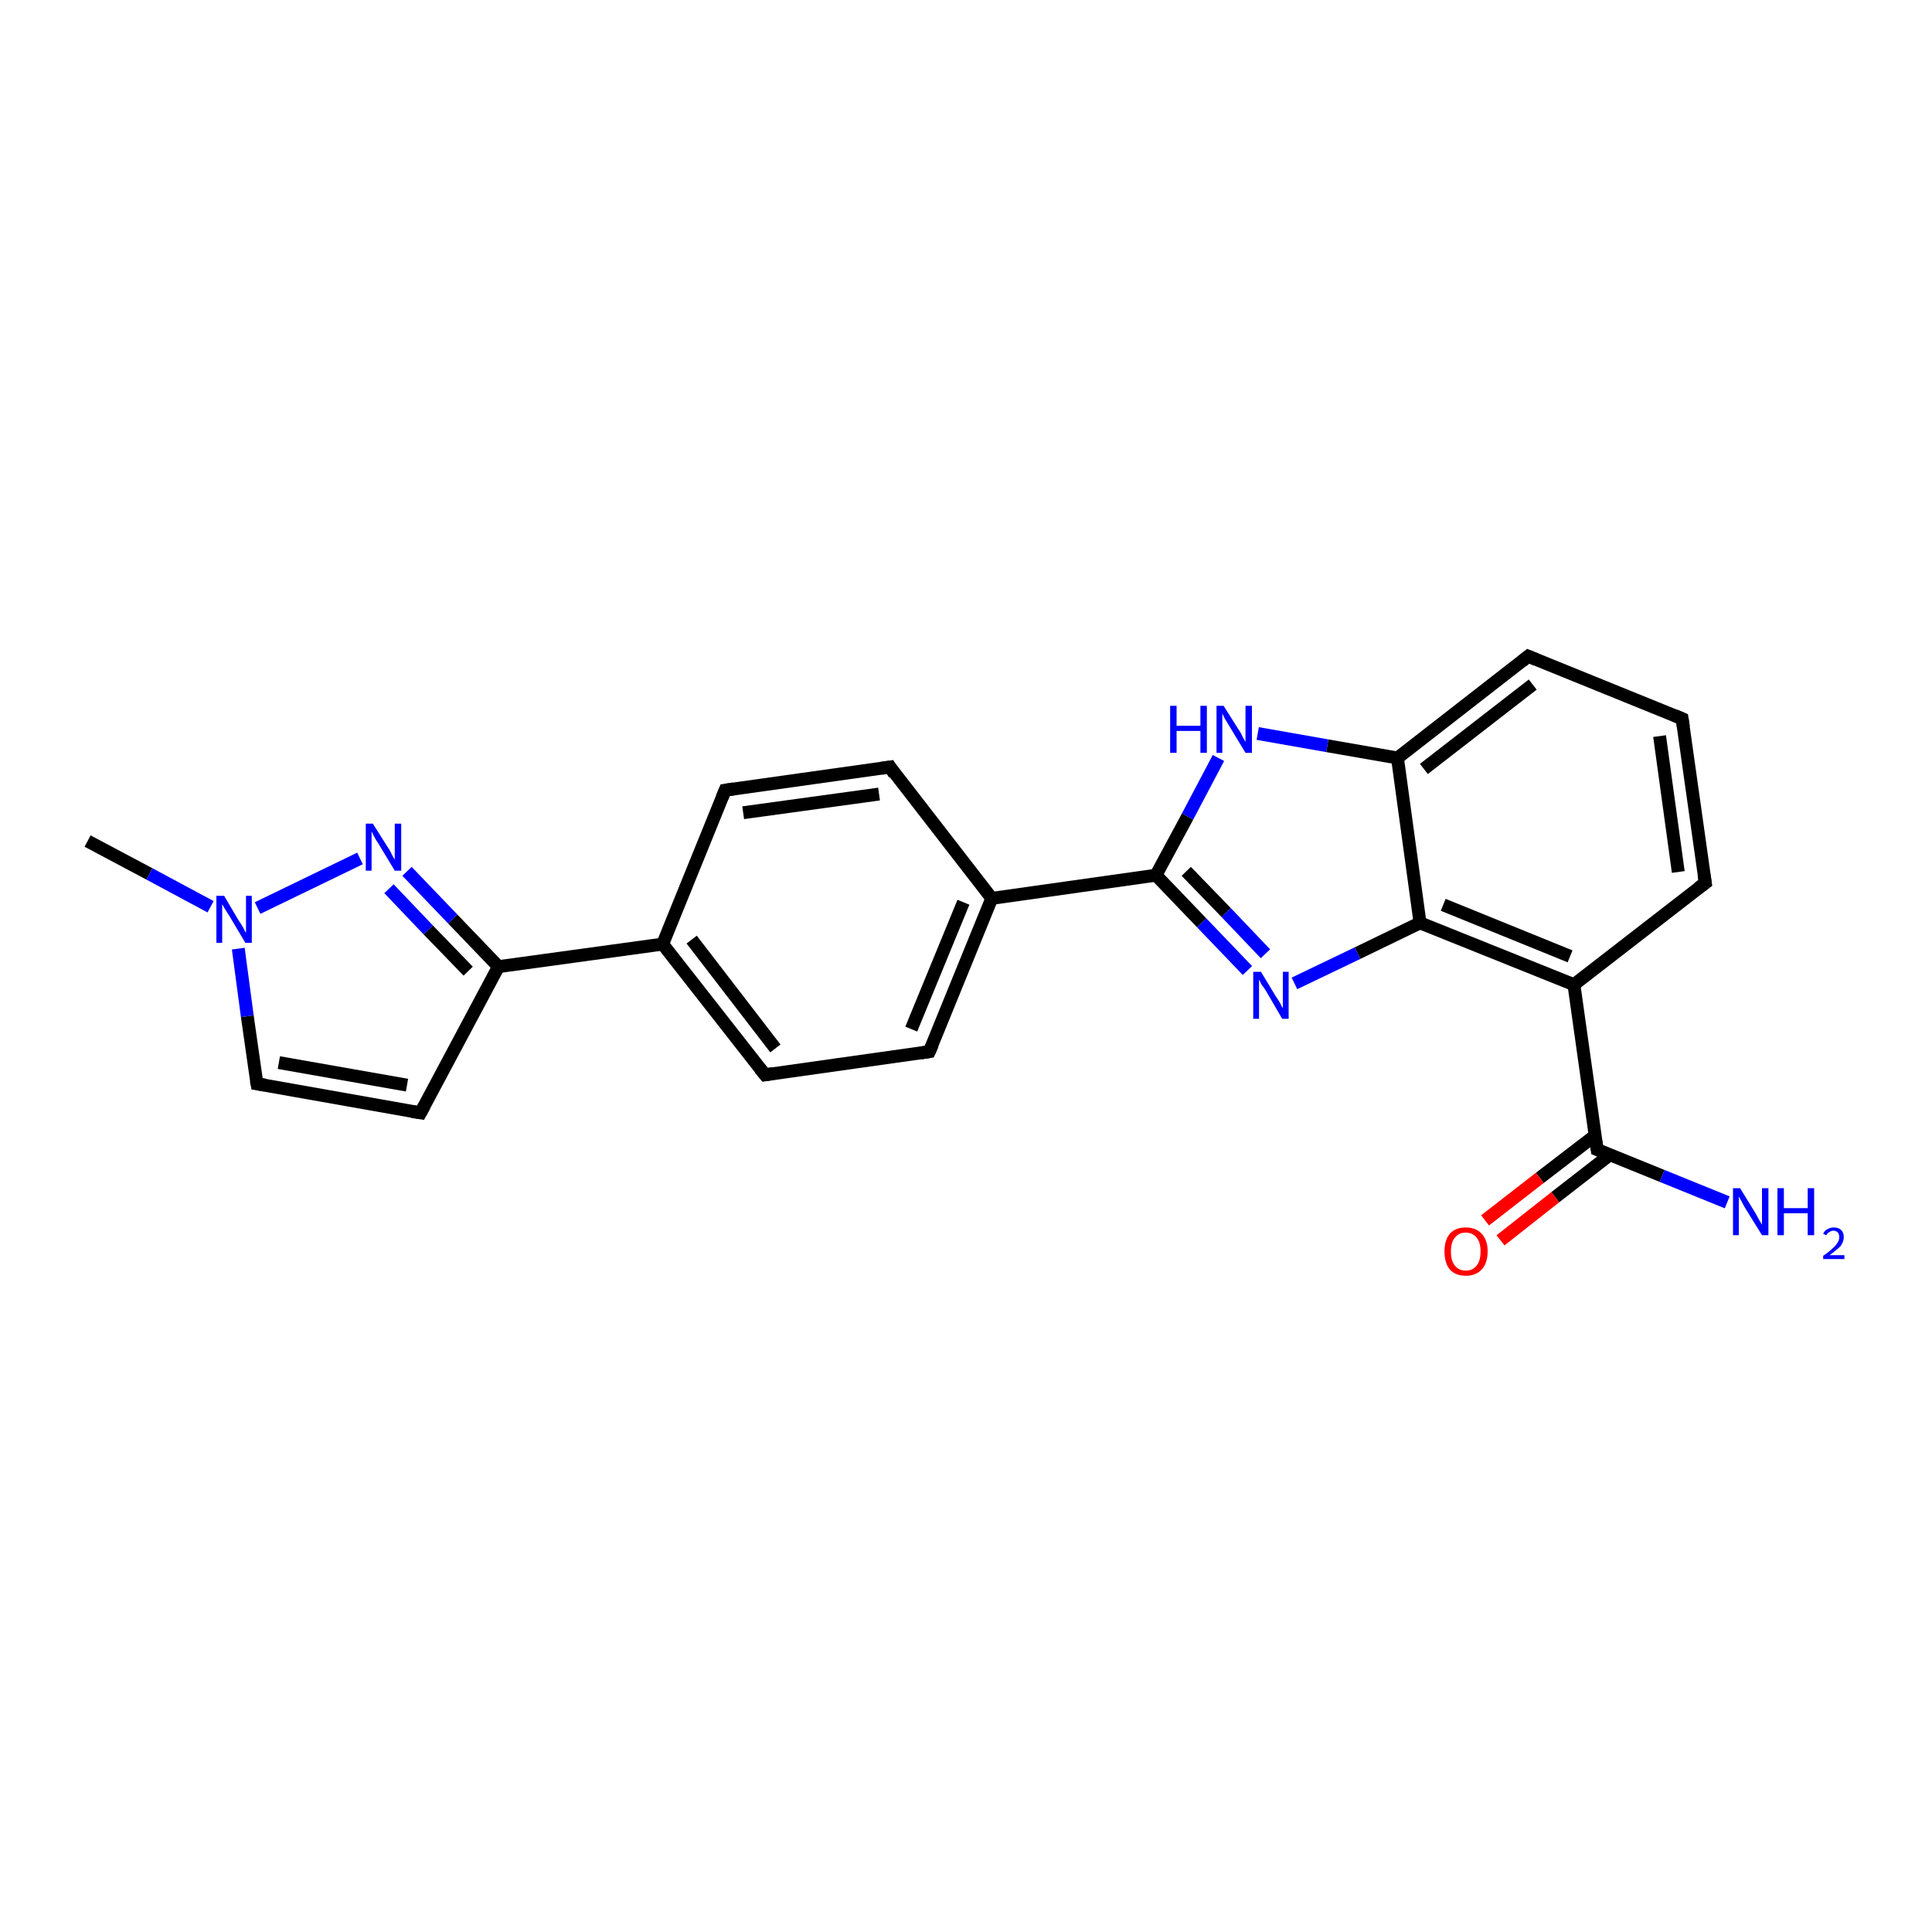 <?xml version='1.0' encoding='iso-8859-1'?>
<svg version='1.1' baseProfile='full'
              xmlns='http://www.w3.org/2000/svg'
                      xmlns:rdkit='http://www.rdkit.org/xml'
                      xmlns:xlink='http://www.w3.org/1999/xlink'
                  xml:space='preserve'
width='300px' height='300px' viewBox='0 0 300 300'>
<!-- END OF HEADER -->
<rect style='opacity:1.0;fill:#FFFFFF;stroke:none' width='300.0' height='300.0' x='0.0' y='0.0'> </rect>
<path class='bond-0 atom-0 atom-1' d='M 13.6,130.6 L 23.2,135.7' style='fill:none;fill-rule:evenodd;stroke:#000000;stroke-width:2.0px;stroke-linecap:butt;stroke-linejoin:miter;stroke-opacity:1' />
<path class='bond-0 atom-0 atom-1' d='M 23.2,135.7 L 32.7,140.8' style='fill:none;fill-rule:evenodd;stroke:#0000FF;stroke-width:2.0px;stroke-linecap:butt;stroke-linejoin:miter;stroke-opacity:1' />
<path class='bond-1 atom-1 atom-2' d='M 37.0,147.3 L 38.4,157.8' style='fill:none;fill-rule:evenodd;stroke:#0000FF;stroke-width:2.0px;stroke-linecap:butt;stroke-linejoin:miter;stroke-opacity:1' />
<path class='bond-1 atom-1 atom-2' d='M 38.4,157.8 L 39.9,168.3' style='fill:none;fill-rule:evenodd;stroke:#000000;stroke-width:2.0px;stroke-linecap:butt;stroke-linejoin:miter;stroke-opacity:1' />
<path class='bond-2 atom-2 atom-3' d='M 39.9,168.3 L 65.3,172.8' style='fill:none;fill-rule:evenodd;stroke:#000000;stroke-width:2.0px;stroke-linecap:butt;stroke-linejoin:miter;stroke-opacity:1' />
<path class='bond-2 atom-2 atom-3' d='M 43.3,165.0 L 63.2,168.5' style='fill:none;fill-rule:evenodd;stroke:#000000;stroke-width:2.0px;stroke-linecap:butt;stroke-linejoin:miter;stroke-opacity:1' />
<path class='bond-3 atom-3 atom-4' d='M 65.3,172.8 L 77.4,150.1' style='fill:none;fill-rule:evenodd;stroke:#000000;stroke-width:2.0px;stroke-linecap:butt;stroke-linejoin:miter;stroke-opacity:1' />
<path class='bond-4 atom-4 atom-5' d='M 77.4,150.1 L 70.3,142.7' style='fill:none;fill-rule:evenodd;stroke:#000000;stroke-width:2.0px;stroke-linecap:butt;stroke-linejoin:miter;stroke-opacity:1' />
<path class='bond-4 atom-4 atom-5' d='M 70.3,142.7 L 63.2,135.3' style='fill:none;fill-rule:evenodd;stroke:#0000FF;stroke-width:2.0px;stroke-linecap:butt;stroke-linejoin:miter;stroke-opacity:1' />
<path class='bond-4 atom-4 atom-5' d='M 72.7,150.8 L 66.5,144.4' style='fill:none;fill-rule:evenodd;stroke:#000000;stroke-width:2.0px;stroke-linecap:butt;stroke-linejoin:miter;stroke-opacity:1' />
<path class='bond-4 atom-4 atom-5' d='M 66.5,144.4 L 60.4,138.0' style='fill:none;fill-rule:evenodd;stroke:#0000FF;stroke-width:2.0px;stroke-linecap:butt;stroke-linejoin:miter;stroke-opacity:1' />
<path class='bond-5 atom-4 atom-6' d='M 77.4,150.1 L 102.9,146.6' style='fill:none;fill-rule:evenodd;stroke:#000000;stroke-width:2.0px;stroke-linecap:butt;stroke-linejoin:miter;stroke-opacity:1' />
<path class='bond-6 atom-6 atom-7' d='M 102.9,146.6 L 118.8,166.9' style='fill:none;fill-rule:evenodd;stroke:#000000;stroke-width:2.0px;stroke-linecap:butt;stroke-linejoin:miter;stroke-opacity:1' />
<path class='bond-6 atom-6 atom-7' d='M 107.4,145.9 L 120.4,162.8' style='fill:none;fill-rule:evenodd;stroke:#000000;stroke-width:2.0px;stroke-linecap:butt;stroke-linejoin:miter;stroke-opacity:1' />
<path class='bond-7 atom-7 atom-8' d='M 118.8,166.9 L 144.3,163.3' style='fill:none;fill-rule:evenodd;stroke:#000000;stroke-width:2.0px;stroke-linecap:butt;stroke-linejoin:miter;stroke-opacity:1' />
<path class='bond-8 atom-8 atom-9' d='M 144.3,163.3 L 154.0,139.5' style='fill:none;fill-rule:evenodd;stroke:#000000;stroke-width:2.0px;stroke-linecap:butt;stroke-linejoin:miter;stroke-opacity:1' />
<path class='bond-8 atom-8 atom-9' d='M 141.5,159.8 L 149.6,140.1' style='fill:none;fill-rule:evenodd;stroke:#000000;stroke-width:2.0px;stroke-linecap:butt;stroke-linejoin:miter;stroke-opacity:1' />
<path class='bond-9 atom-9 atom-10' d='M 154.0,139.5 L 138.2,119.1' style='fill:none;fill-rule:evenodd;stroke:#000000;stroke-width:2.0px;stroke-linecap:butt;stroke-linejoin:miter;stroke-opacity:1' />
<path class='bond-10 atom-10 atom-11' d='M 138.2,119.1 L 112.6,122.7' style='fill:none;fill-rule:evenodd;stroke:#000000;stroke-width:2.0px;stroke-linecap:butt;stroke-linejoin:miter;stroke-opacity:1' />
<path class='bond-10 atom-10 atom-11' d='M 136.5,123.3 L 115.4,126.2' style='fill:none;fill-rule:evenodd;stroke:#000000;stroke-width:2.0px;stroke-linecap:butt;stroke-linejoin:miter;stroke-opacity:1' />
<path class='bond-11 atom-9 atom-12' d='M 154.0,139.5 L 179.5,135.9' style='fill:none;fill-rule:evenodd;stroke:#000000;stroke-width:2.0px;stroke-linecap:butt;stroke-linejoin:miter;stroke-opacity:1' />
<path class='bond-12 atom-12 atom-13' d='M 179.5,135.9 L 186.6,143.3' style='fill:none;fill-rule:evenodd;stroke:#000000;stroke-width:2.0px;stroke-linecap:butt;stroke-linejoin:miter;stroke-opacity:1' />
<path class='bond-12 atom-12 atom-13' d='M 186.6,143.3 L 193.7,150.7' style='fill:none;fill-rule:evenodd;stroke:#0000FF;stroke-width:2.0px;stroke-linecap:butt;stroke-linejoin:miter;stroke-opacity:1' />
<path class='bond-12 atom-12 atom-13' d='M 184.2,135.3 L 190.4,141.7' style='fill:none;fill-rule:evenodd;stroke:#000000;stroke-width:2.0px;stroke-linecap:butt;stroke-linejoin:miter;stroke-opacity:1' />
<path class='bond-12 atom-12 atom-13' d='M 190.4,141.7 L 196.5,148.1' style='fill:none;fill-rule:evenodd;stroke:#0000FF;stroke-width:2.0px;stroke-linecap:butt;stroke-linejoin:miter;stroke-opacity:1' />
<path class='bond-13 atom-13 atom-14' d='M 201.0,152.7 L 210.8,148.0' style='fill:none;fill-rule:evenodd;stroke:#0000FF;stroke-width:2.0px;stroke-linecap:butt;stroke-linejoin:miter;stroke-opacity:1' />
<path class='bond-13 atom-13 atom-14' d='M 210.8,148.0 L 220.5,143.3' style='fill:none;fill-rule:evenodd;stroke:#000000;stroke-width:2.0px;stroke-linecap:butt;stroke-linejoin:miter;stroke-opacity:1' />
<path class='bond-14 atom-14 atom-15' d='M 220.5,143.3 L 244.4,152.9' style='fill:none;fill-rule:evenodd;stroke:#000000;stroke-width:2.0px;stroke-linecap:butt;stroke-linejoin:miter;stroke-opacity:1' />
<path class='bond-14 atom-14 atom-15' d='M 224.1,140.5 L 243.8,148.5' style='fill:none;fill-rule:evenodd;stroke:#000000;stroke-width:2.0px;stroke-linecap:butt;stroke-linejoin:miter;stroke-opacity:1' />
<path class='bond-15 atom-15 atom-16' d='M 244.4,152.9 L 264.8,137.1' style='fill:none;fill-rule:evenodd;stroke:#000000;stroke-width:2.0px;stroke-linecap:butt;stroke-linejoin:miter;stroke-opacity:1' />
<path class='bond-16 atom-16 atom-17' d='M 264.8,137.1 L 261.2,111.6' style='fill:none;fill-rule:evenodd;stroke:#000000;stroke-width:2.0px;stroke-linecap:butt;stroke-linejoin:miter;stroke-opacity:1' />
<path class='bond-16 atom-16 atom-17' d='M 260.6,135.4 L 257.7,114.3' style='fill:none;fill-rule:evenodd;stroke:#000000;stroke-width:2.0px;stroke-linecap:butt;stroke-linejoin:miter;stroke-opacity:1' />
<path class='bond-17 atom-17 atom-18' d='M 261.2,111.6 L 237.3,101.9' style='fill:none;fill-rule:evenodd;stroke:#000000;stroke-width:2.0px;stroke-linecap:butt;stroke-linejoin:miter;stroke-opacity:1' />
<path class='bond-18 atom-18 atom-19' d='M 237.3,101.9 L 217.0,117.7' style='fill:none;fill-rule:evenodd;stroke:#000000;stroke-width:2.0px;stroke-linecap:butt;stroke-linejoin:miter;stroke-opacity:1' />
<path class='bond-18 atom-18 atom-19' d='M 238.0,106.3 L 221.1,119.4' style='fill:none;fill-rule:evenodd;stroke:#000000;stroke-width:2.0px;stroke-linecap:butt;stroke-linejoin:miter;stroke-opacity:1' />
<path class='bond-19 atom-19 atom-20' d='M 217.0,117.7 L 206.1,115.8' style='fill:none;fill-rule:evenodd;stroke:#000000;stroke-width:2.0px;stroke-linecap:butt;stroke-linejoin:miter;stroke-opacity:1' />
<path class='bond-19 atom-19 atom-20' d='M 206.1,115.8 L 195.3,113.9' style='fill:none;fill-rule:evenodd;stroke:#0000FF;stroke-width:2.0px;stroke-linecap:butt;stroke-linejoin:miter;stroke-opacity:1' />
<path class='bond-20 atom-15 atom-21' d='M 244.4,152.9 L 248.0,178.5' style='fill:none;fill-rule:evenodd;stroke:#000000;stroke-width:2.0px;stroke-linecap:butt;stroke-linejoin:miter;stroke-opacity:1' />
<path class='bond-21 atom-21 atom-22' d='M 248.0,178.5 L 258.1,182.6' style='fill:none;fill-rule:evenodd;stroke:#000000;stroke-width:2.0px;stroke-linecap:butt;stroke-linejoin:miter;stroke-opacity:1' />
<path class='bond-21 atom-21 atom-22' d='M 258.1,182.6 L 268.2,186.7' style='fill:none;fill-rule:evenodd;stroke:#0000FF;stroke-width:2.0px;stroke-linecap:butt;stroke-linejoin:miter;stroke-opacity:1' />
<path class='bond-22 atom-21 atom-23' d='M 247.7,176.3 L 239.1,182.9' style='fill:none;fill-rule:evenodd;stroke:#000000;stroke-width:2.0px;stroke-linecap:butt;stroke-linejoin:miter;stroke-opacity:1' />
<path class='bond-22 atom-21 atom-23' d='M 239.1,182.9 L 230.6,189.5' style='fill:none;fill-rule:evenodd;stroke:#FF0000;stroke-width:2.0px;stroke-linecap:butt;stroke-linejoin:miter;stroke-opacity:1' />
<path class='bond-22 atom-21 atom-23' d='M 250.0,179.3 L 241.5,185.9' style='fill:none;fill-rule:evenodd;stroke:#000000;stroke-width:2.0px;stroke-linecap:butt;stroke-linejoin:miter;stroke-opacity:1' />
<path class='bond-22 atom-21 atom-23' d='M 241.5,185.9 L 233.0,192.6' style='fill:none;fill-rule:evenodd;stroke:#FF0000;stroke-width:2.0px;stroke-linecap:butt;stroke-linejoin:miter;stroke-opacity:1' />
<path class='bond-23 atom-5 atom-1' d='M 55.9,133.3 L 40.0,141.0' style='fill:none;fill-rule:evenodd;stroke:#0000FF;stroke-width:2.0px;stroke-linecap:butt;stroke-linejoin:miter;stroke-opacity:1' />
<path class='bond-24 atom-11 atom-6' d='M 112.6,122.7 L 102.9,146.6' style='fill:none;fill-rule:evenodd;stroke:#000000;stroke-width:2.0px;stroke-linecap:butt;stroke-linejoin:miter;stroke-opacity:1' />
<path class='bond-25 atom-20 atom-12' d='M 189.2,117.7 L 184.4,126.8' style='fill:none;fill-rule:evenodd;stroke:#0000FF;stroke-width:2.0px;stroke-linecap:butt;stroke-linejoin:miter;stroke-opacity:1' />
<path class='bond-25 atom-20 atom-12' d='M 184.4,126.8 L 179.5,135.9' style='fill:none;fill-rule:evenodd;stroke:#000000;stroke-width:2.0px;stroke-linecap:butt;stroke-linejoin:miter;stroke-opacity:1' />
<path class='bond-26 atom-19 atom-14' d='M 217.0,117.7 L 220.5,143.3' style='fill:none;fill-rule:evenodd;stroke:#000000;stroke-width:2.0px;stroke-linecap:butt;stroke-linejoin:miter;stroke-opacity:1' />
<path d='M 39.8,167.8 L 39.9,168.3 L 41.2,168.5' style='fill:none;stroke:#000000;stroke-width:2.0px;stroke-linecap:butt;stroke-linejoin:miter;stroke-opacity:1;' />
<path d='M 64.0,172.6 L 65.3,172.8 L 65.9,171.7' style='fill:none;stroke:#000000;stroke-width:2.0px;stroke-linecap:butt;stroke-linejoin:miter;stroke-opacity:1;' />
<path d='M 118.0,165.9 L 118.8,166.9 L 120.0,166.7' style='fill:none;stroke:#000000;stroke-width:2.0px;stroke-linecap:butt;stroke-linejoin:miter;stroke-opacity:1;' />
<path d='M 143.0,163.5 L 144.3,163.3 L 144.8,162.2' style='fill:none;stroke:#000000;stroke-width:2.0px;stroke-linecap:butt;stroke-linejoin:miter;stroke-opacity:1;' />
<path d='M 138.9,120.2 L 138.2,119.1 L 136.9,119.3' style='fill:none;stroke:#000000;stroke-width:2.0px;stroke-linecap:butt;stroke-linejoin:miter;stroke-opacity:1;' />
<path d='M 113.9,122.5 L 112.6,122.7 L 112.1,123.9' style='fill:none;stroke:#000000;stroke-width:2.0px;stroke-linecap:butt;stroke-linejoin:miter;stroke-opacity:1;' />
<path d='M 263.7,137.9 L 264.8,137.1 L 264.6,135.8' style='fill:none;stroke:#000000;stroke-width:2.0px;stroke-linecap:butt;stroke-linejoin:miter;stroke-opacity:1;' />
<path d='M 261.4,112.9 L 261.2,111.6 L 260.0,111.1' style='fill:none;stroke:#000000;stroke-width:2.0px;stroke-linecap:butt;stroke-linejoin:miter;stroke-opacity:1;' />
<path d='M 238.5,102.4 L 237.3,101.9 L 236.3,102.7' style='fill:none;stroke:#000000;stroke-width:2.0px;stroke-linecap:butt;stroke-linejoin:miter;stroke-opacity:1;' />
<path d='M 247.8,177.2 L 248.0,178.5 L 248.5,178.7' style='fill:none;stroke:#000000;stroke-width:2.0px;stroke-linecap:butt;stroke-linejoin:miter;stroke-opacity:1;' />
<path class='atom-1' d='M 34.8 139.1
L 37.1 143.0
Q 37.4 143.4, 37.8 144.1
Q 38.1 144.8, 38.2 144.8
L 38.2 139.1
L 39.1 139.1
L 39.1 146.4
L 38.1 146.4
L 35.6 142.2
Q 35.3 141.7, 34.9 141.1
Q 34.6 140.6, 34.5 140.4
L 34.5 146.4
L 33.6 146.4
L 33.6 139.1
L 34.8 139.1
' fill='#0000FF'/>
<path class='atom-5' d='M 57.9 127.9
L 60.3 131.7
Q 60.6 132.1, 60.9 132.8
Q 61.3 133.5, 61.3 133.5
L 61.3 127.9
L 62.3 127.9
L 62.3 135.2
L 61.3 135.2
L 58.7 130.9
Q 58.4 130.5, 58.1 129.9
Q 57.8 129.3, 57.7 129.1
L 57.7 135.2
L 56.8 135.2
L 56.8 127.9
L 57.9 127.9
' fill='#0000FF'/>
<path class='atom-13' d='M 195.8 150.9
L 198.1 154.7
Q 198.4 155.1, 198.8 155.8
Q 199.1 156.5, 199.2 156.5
L 199.2 150.9
L 200.1 150.9
L 200.1 158.2
L 199.1 158.2
L 196.6 153.9
Q 196.3 153.4, 195.9 152.9
Q 195.6 152.3, 195.5 152.1
L 195.5 158.2
L 194.6 158.2
L 194.6 150.9
L 195.8 150.9
' fill='#0000FF'/>
<path class='atom-20' d='M 181.7 109.6
L 182.7 109.6
L 182.7 112.7
L 186.4 112.7
L 186.4 109.6
L 187.4 109.6
L 187.4 116.9
L 186.4 116.9
L 186.4 113.5
L 182.7 113.5
L 182.7 116.9
L 181.7 116.9
L 181.7 109.6
' fill='#0000FF'/>
<path class='atom-20' d='M 190.0 109.6
L 192.4 113.4
Q 192.7 113.8, 193.0 114.5
Q 193.4 115.2, 193.4 115.2
L 193.4 109.6
L 194.4 109.6
L 194.4 116.9
L 193.4 116.9
L 190.8 112.6
Q 190.5 112.1, 190.2 111.6
Q 189.9 111.0, 189.8 110.8
L 189.8 116.9
L 188.9 116.9
L 188.9 109.6
L 190.0 109.6
' fill='#0000FF'/>
<path class='atom-22' d='M 270.2 184.5
L 272.6 188.4
Q 272.8 188.8, 273.2 189.5
Q 273.6 190.1, 273.6 190.2
L 273.6 184.5
L 274.6 184.5
L 274.6 191.8
L 273.6 191.8
L 271.0 187.6
Q 270.7 187.1, 270.4 186.5
Q 270.1 186.0, 270.0 185.8
L 270.0 191.8
L 269.1 191.8
L 269.1 184.5
L 270.2 184.5
' fill='#0000FF'/>
<path class='atom-22' d='M 276.0 184.5
L 277.0 184.5
L 277.0 187.6
L 280.7 187.6
L 280.7 184.5
L 281.7 184.5
L 281.7 191.8
L 280.7 191.8
L 280.7 188.4
L 277.0 188.4
L 277.0 191.8
L 276.0 191.8
L 276.0 184.5
' fill='#0000FF'/>
<path class='atom-22' d='M 283.1 191.6
Q 283.3 191.1, 283.7 190.9
Q 284.2 190.6, 284.7 190.6
Q 285.5 190.6, 285.9 191.0
Q 286.3 191.4, 286.3 192.1
Q 286.3 192.8, 285.8 193.5
Q 285.2 194.1, 284.1 194.9
L 286.4 194.9
L 286.4 195.5
L 283.1 195.5
L 283.1 195.0
Q 284.0 194.4, 284.5 193.9
Q 285.1 193.4, 285.3 193.0
Q 285.6 192.6, 285.6 192.1
Q 285.6 191.7, 285.4 191.4
Q 285.1 191.1, 284.7 191.1
Q 284.4 191.1, 284.1 191.3
Q 283.8 191.4, 283.6 191.8
L 283.1 191.6
' fill='#0000FF'/>
<path class='atom-23' d='M 224.3 194.3
Q 224.3 192.6, 225.1 191.6
Q 226.0 190.6, 227.6 190.6
Q 229.2 190.6, 230.1 191.6
Q 231.0 192.6, 231.0 194.3
Q 231.0 196.1, 230.1 197.1
Q 229.2 198.1, 227.6 198.1
Q 226.0 198.1, 225.1 197.1
Q 224.3 196.1, 224.3 194.3
M 227.6 197.3
Q 228.7 197.3, 229.3 196.5
Q 229.9 195.8, 229.9 194.3
Q 229.9 192.9, 229.3 192.2
Q 228.7 191.4, 227.6 191.4
Q 226.5 191.4, 225.9 192.2
Q 225.3 192.9, 225.3 194.3
Q 225.3 195.8, 225.9 196.5
Q 226.5 197.3, 227.6 197.3
' fill='#FF0000'/>
</svg>

